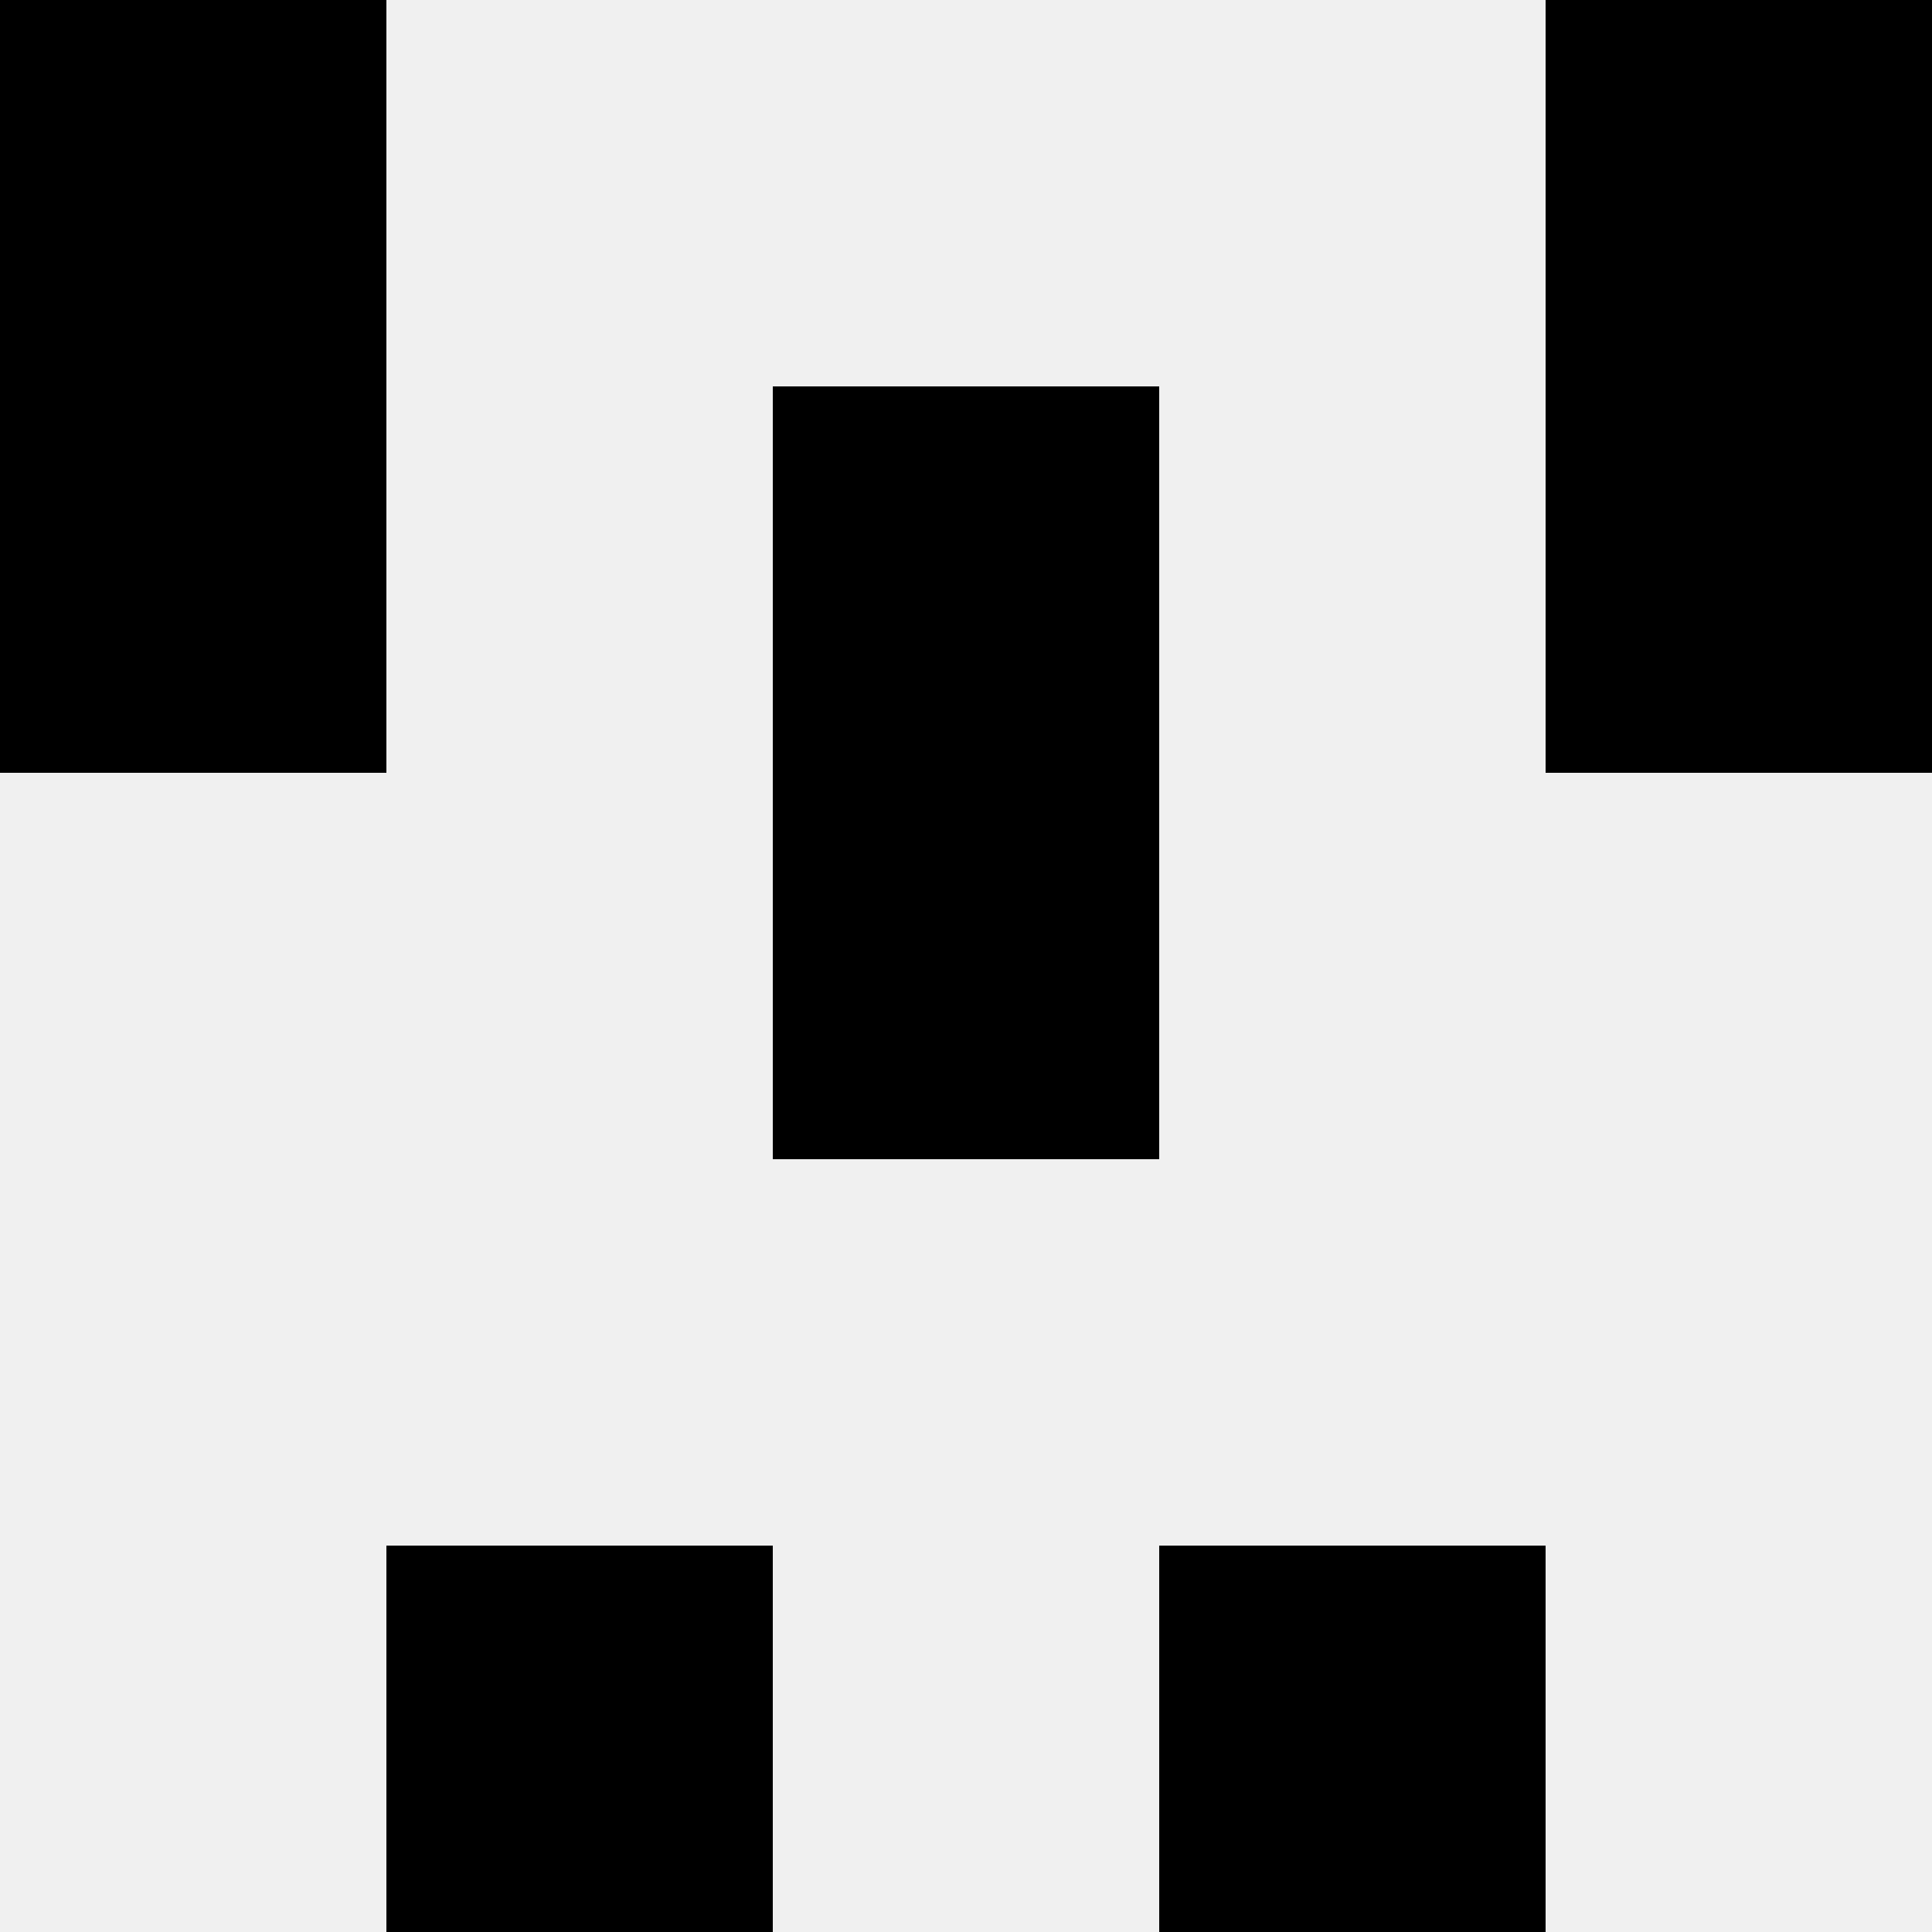 <svg width='80' height='80' xmlns='http://www.w3.org/2000/svg'><rect width='100%' height='100%' fill='#f0f0f0'/><rect x='0' y='0' width='16' height='16' fill='hsl(13, 70%, 50%)' /><rect x='64' y='0' width='16' height='16' fill='hsl(13, 70%, 50%)' /><rect x='0' y='16' width='16' height='16' fill='hsl(13, 70%, 50%)' /><rect x='64' y='16' width='16' height='16' fill='hsl(13, 70%, 50%)' /><rect x='32' y='16' width='16' height='16' fill='hsl(13, 70%, 50%)' /><rect x='32' y='16' width='16' height='16' fill='hsl(13, 70%, 50%)' /><rect x='32' y='32' width='16' height='16' fill='hsl(13, 70%, 50%)' /><rect x='32' y='32' width='16' height='16' fill='hsl(13, 70%, 50%)' /><rect x='16' y='64' width='16' height='16' fill='hsl(13, 70%, 50%)' /><rect x='48' y='64' width='16' height='16' fill='hsl(13, 70%, 50%)' /></svg>